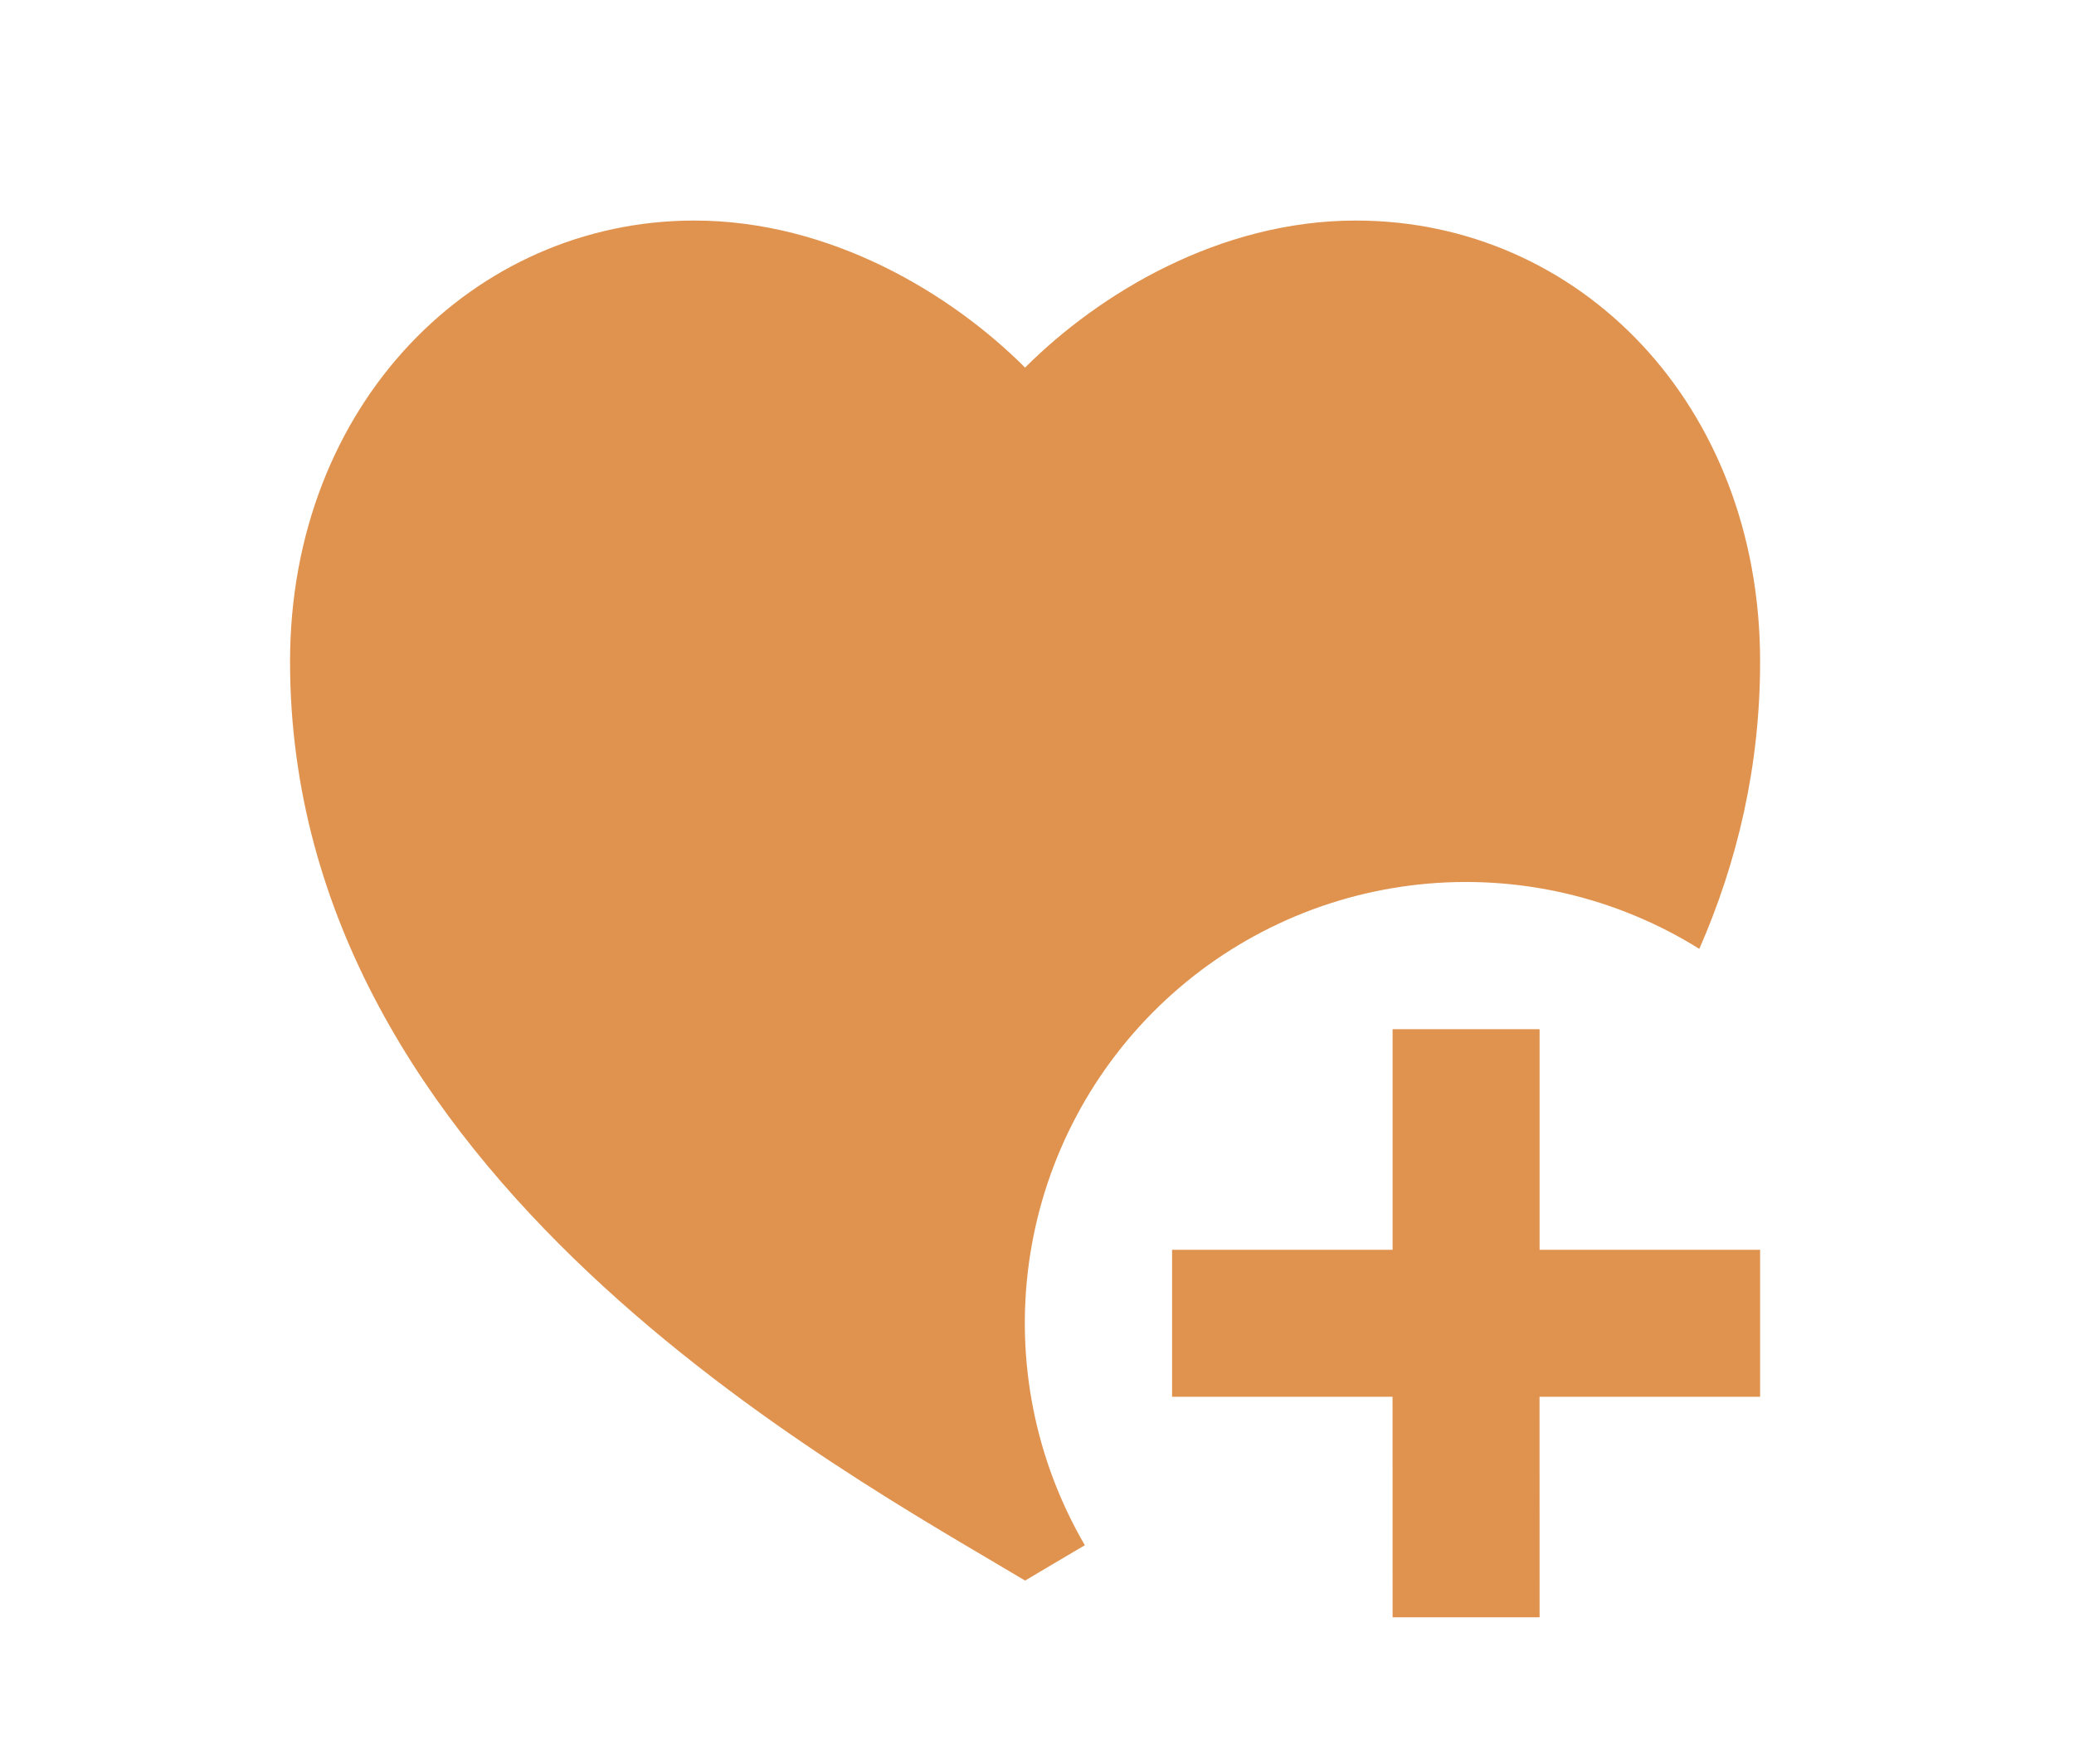 <svg xmlns="http://www.w3.org/2000/svg" width="87" height="74" viewBox="0 0 87 74" fill="none"><path d="M56.875 9.25C66.242 9.25 73.833 16.958 73.833 27.75C73.833 32.144 72.877 36.155 71.283 39.797C67.777 37.608 63.638 36.657 59.528 37.096C55.418 37.534 51.573 39.336 48.606 42.214C45.64 45.093 43.722 48.882 43.161 52.977C42.599 57.072 43.425 61.238 45.507 64.809C44.56 65.37 43.715 65.863 43 66.292C35.292 61.667 12.167 49.333 12.167 27.75C12.167 16.958 19.875 9.25 29.125 9.25C34.86 9.25 39.917 12.333 43 15.417C46.083 12.333 51.14 9.25 56.875 9.25ZM64.583 52.417V43.167H58.417V52.417H49.167V58.583H58.414L58.417 67.833H64.583L64.58 58.583H73.833V52.417H64.583Z" fill="#E0934F"></path></svg>